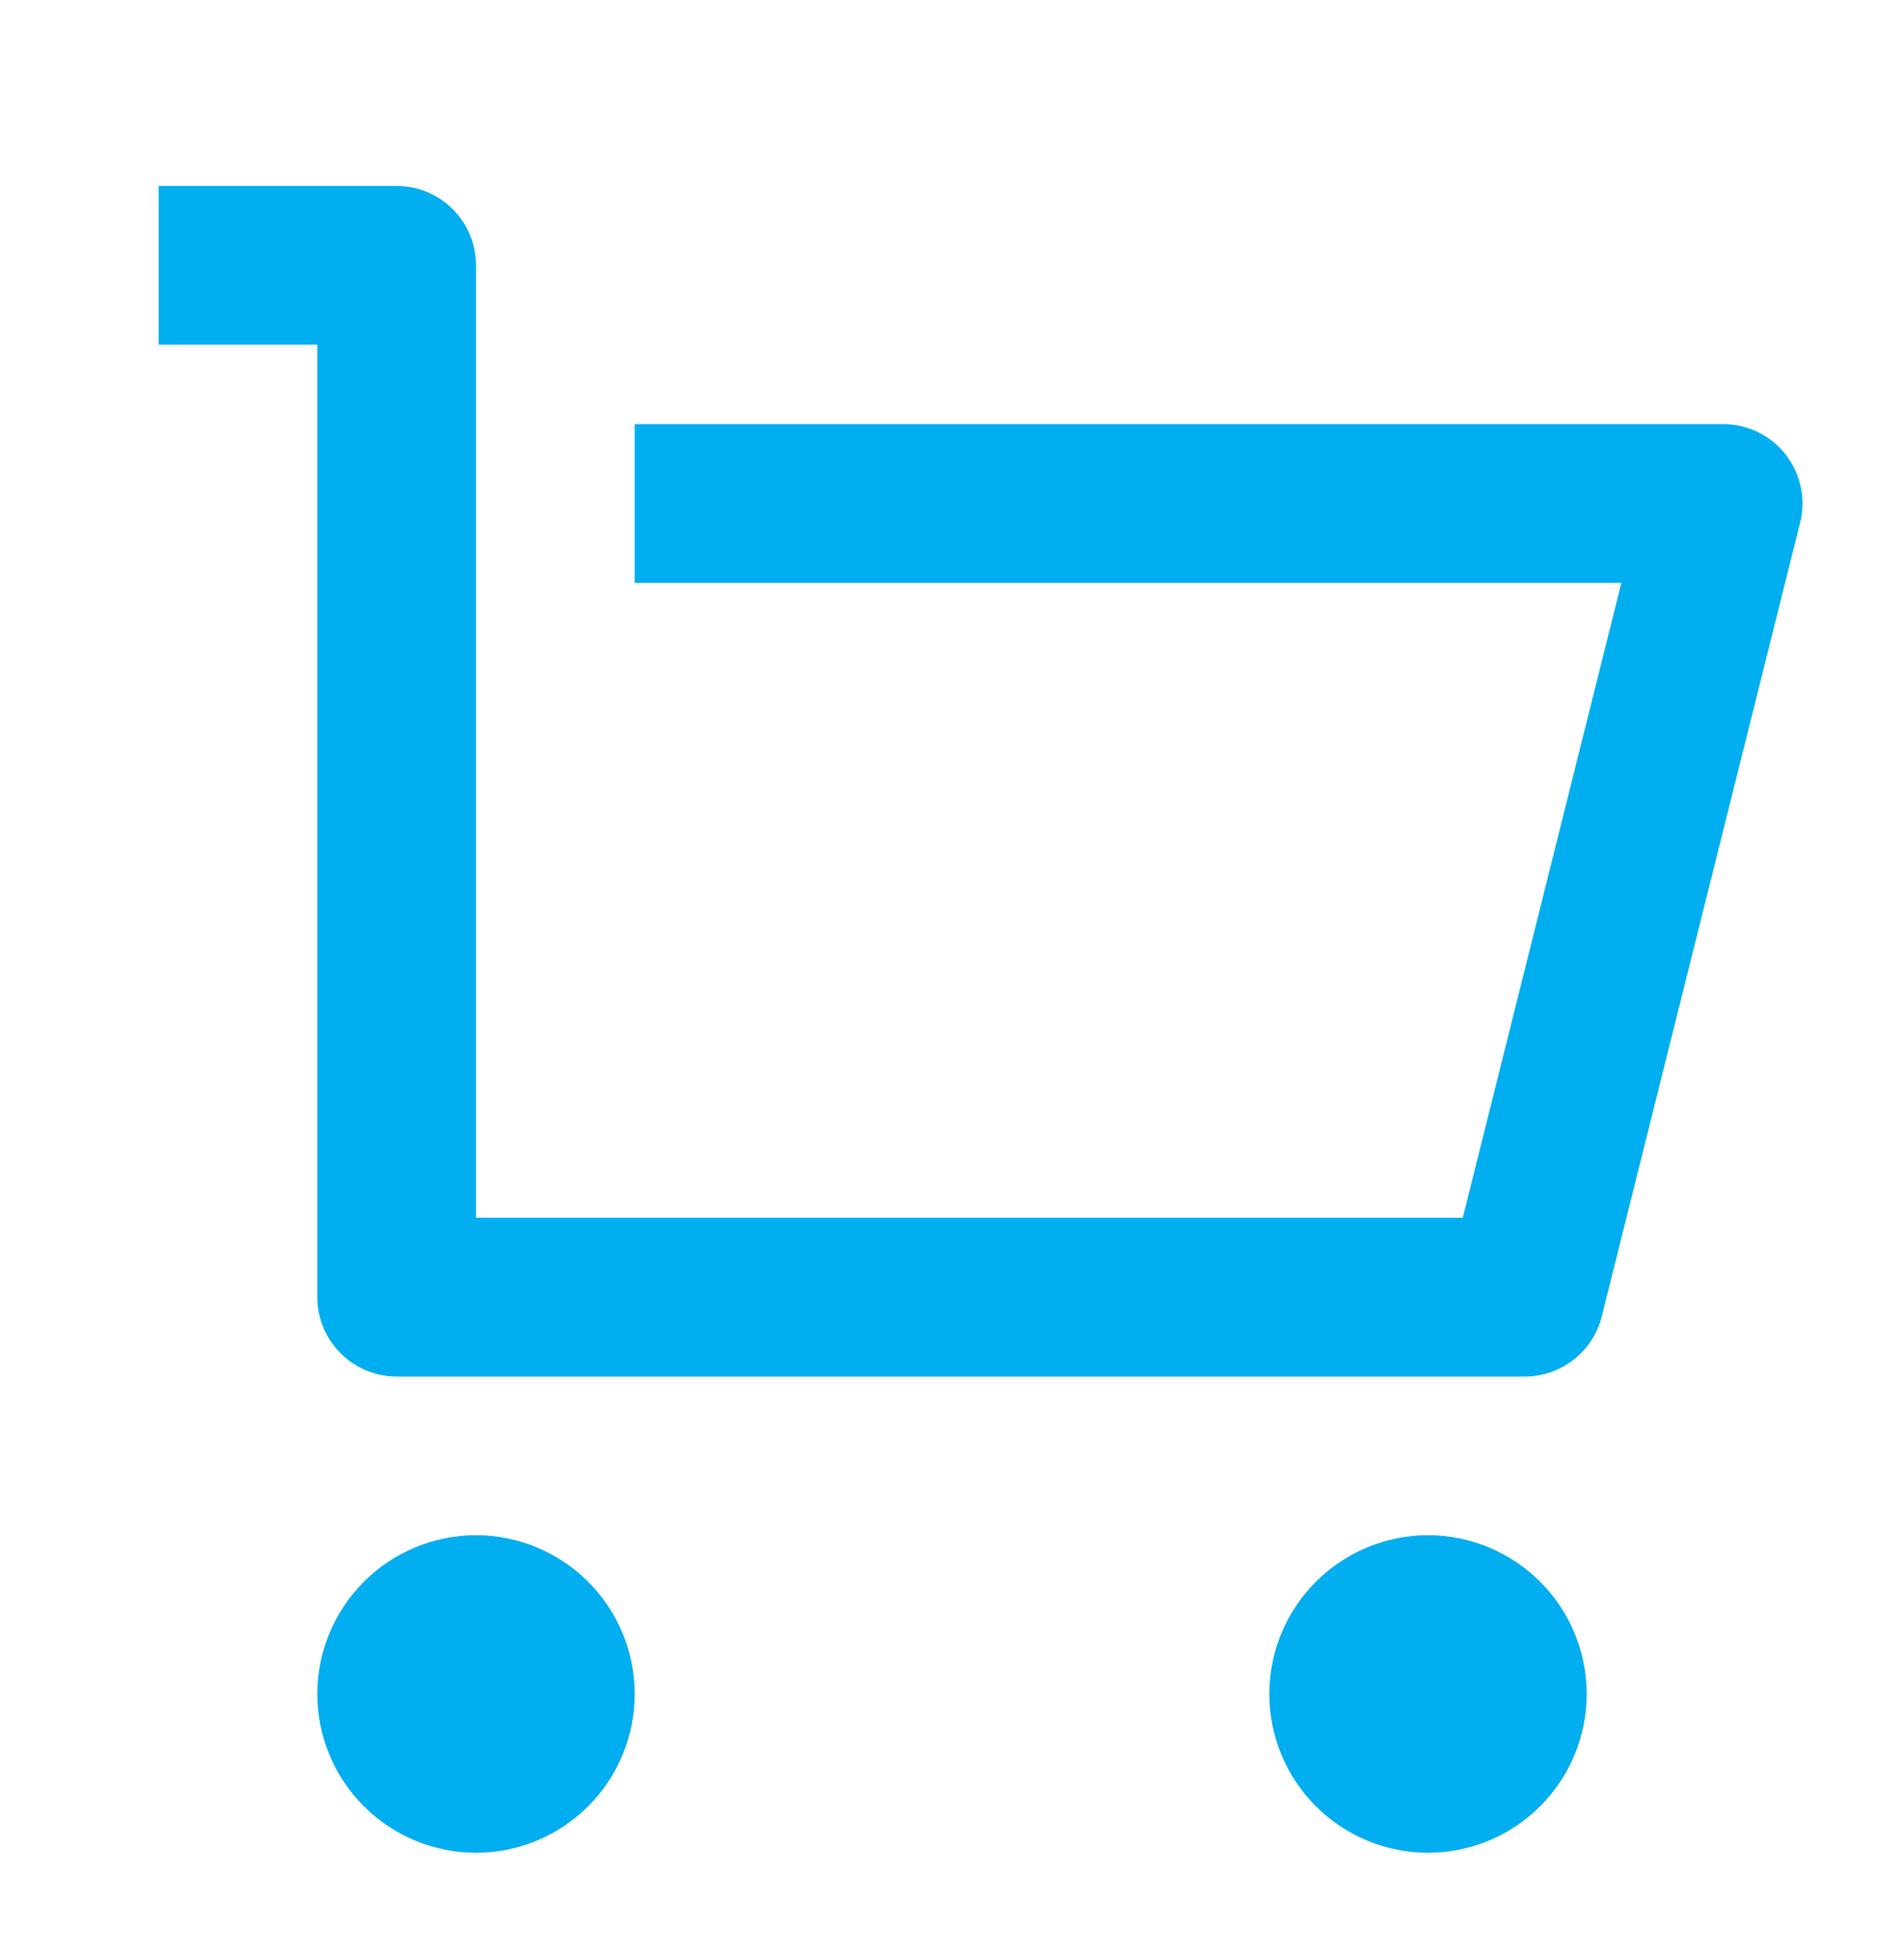 <svg width="35" height="36" viewBox="0 0 35 36" fill="none" xmlns="http://www.w3.org/2000/svg">
<path d="M5.833 23.833V6.333H2.917V3.417H7.292C7.679 3.417 8.049 3.57 8.323 3.844C8.596 4.117 8.75 4.488 8.75 4.875V22.375H26.889L29.805 10.708H11.667V7.792H31.675C31.897 7.792 32.115 7.842 32.315 7.939C32.514 8.037 32.688 8.178 32.825 8.353C32.961 8.528 33.056 8.731 33.102 8.948C33.148 9.165 33.144 9.389 33.09 9.604L29.444 24.188C29.365 24.503 29.183 24.783 28.926 24.983C28.67 25.183 28.354 25.292 28.029 25.292H7.292C6.905 25.292 6.534 25.138 6.261 24.864C5.987 24.591 5.833 24.22 5.833 23.833V23.833ZM8.75 34.042C7.977 34.042 7.235 33.734 6.688 33.187C6.141 32.64 5.833 31.899 5.833 31.125C5.833 30.352 6.141 29.61 6.688 29.063C7.235 28.516 7.977 28.208 8.75 28.208C9.524 28.208 10.265 28.516 10.812 29.063C11.36 29.61 11.667 30.352 11.667 31.125C11.667 31.899 11.36 32.64 10.812 33.187C10.265 33.734 9.524 34.042 8.75 34.042ZM26.25 34.042C25.477 34.042 24.735 33.734 24.188 33.187C23.641 32.64 23.333 31.899 23.333 31.125C23.333 30.352 23.641 29.61 24.188 29.063C24.735 28.516 25.477 28.208 26.25 28.208C27.024 28.208 27.765 28.516 28.312 29.063C28.86 29.61 29.167 30.352 29.167 31.125C29.167 31.899 28.86 32.64 28.312 33.187C27.765 33.734 27.024 34.042 26.25 34.042Z" fill="#01AEF0"/>
</svg>
